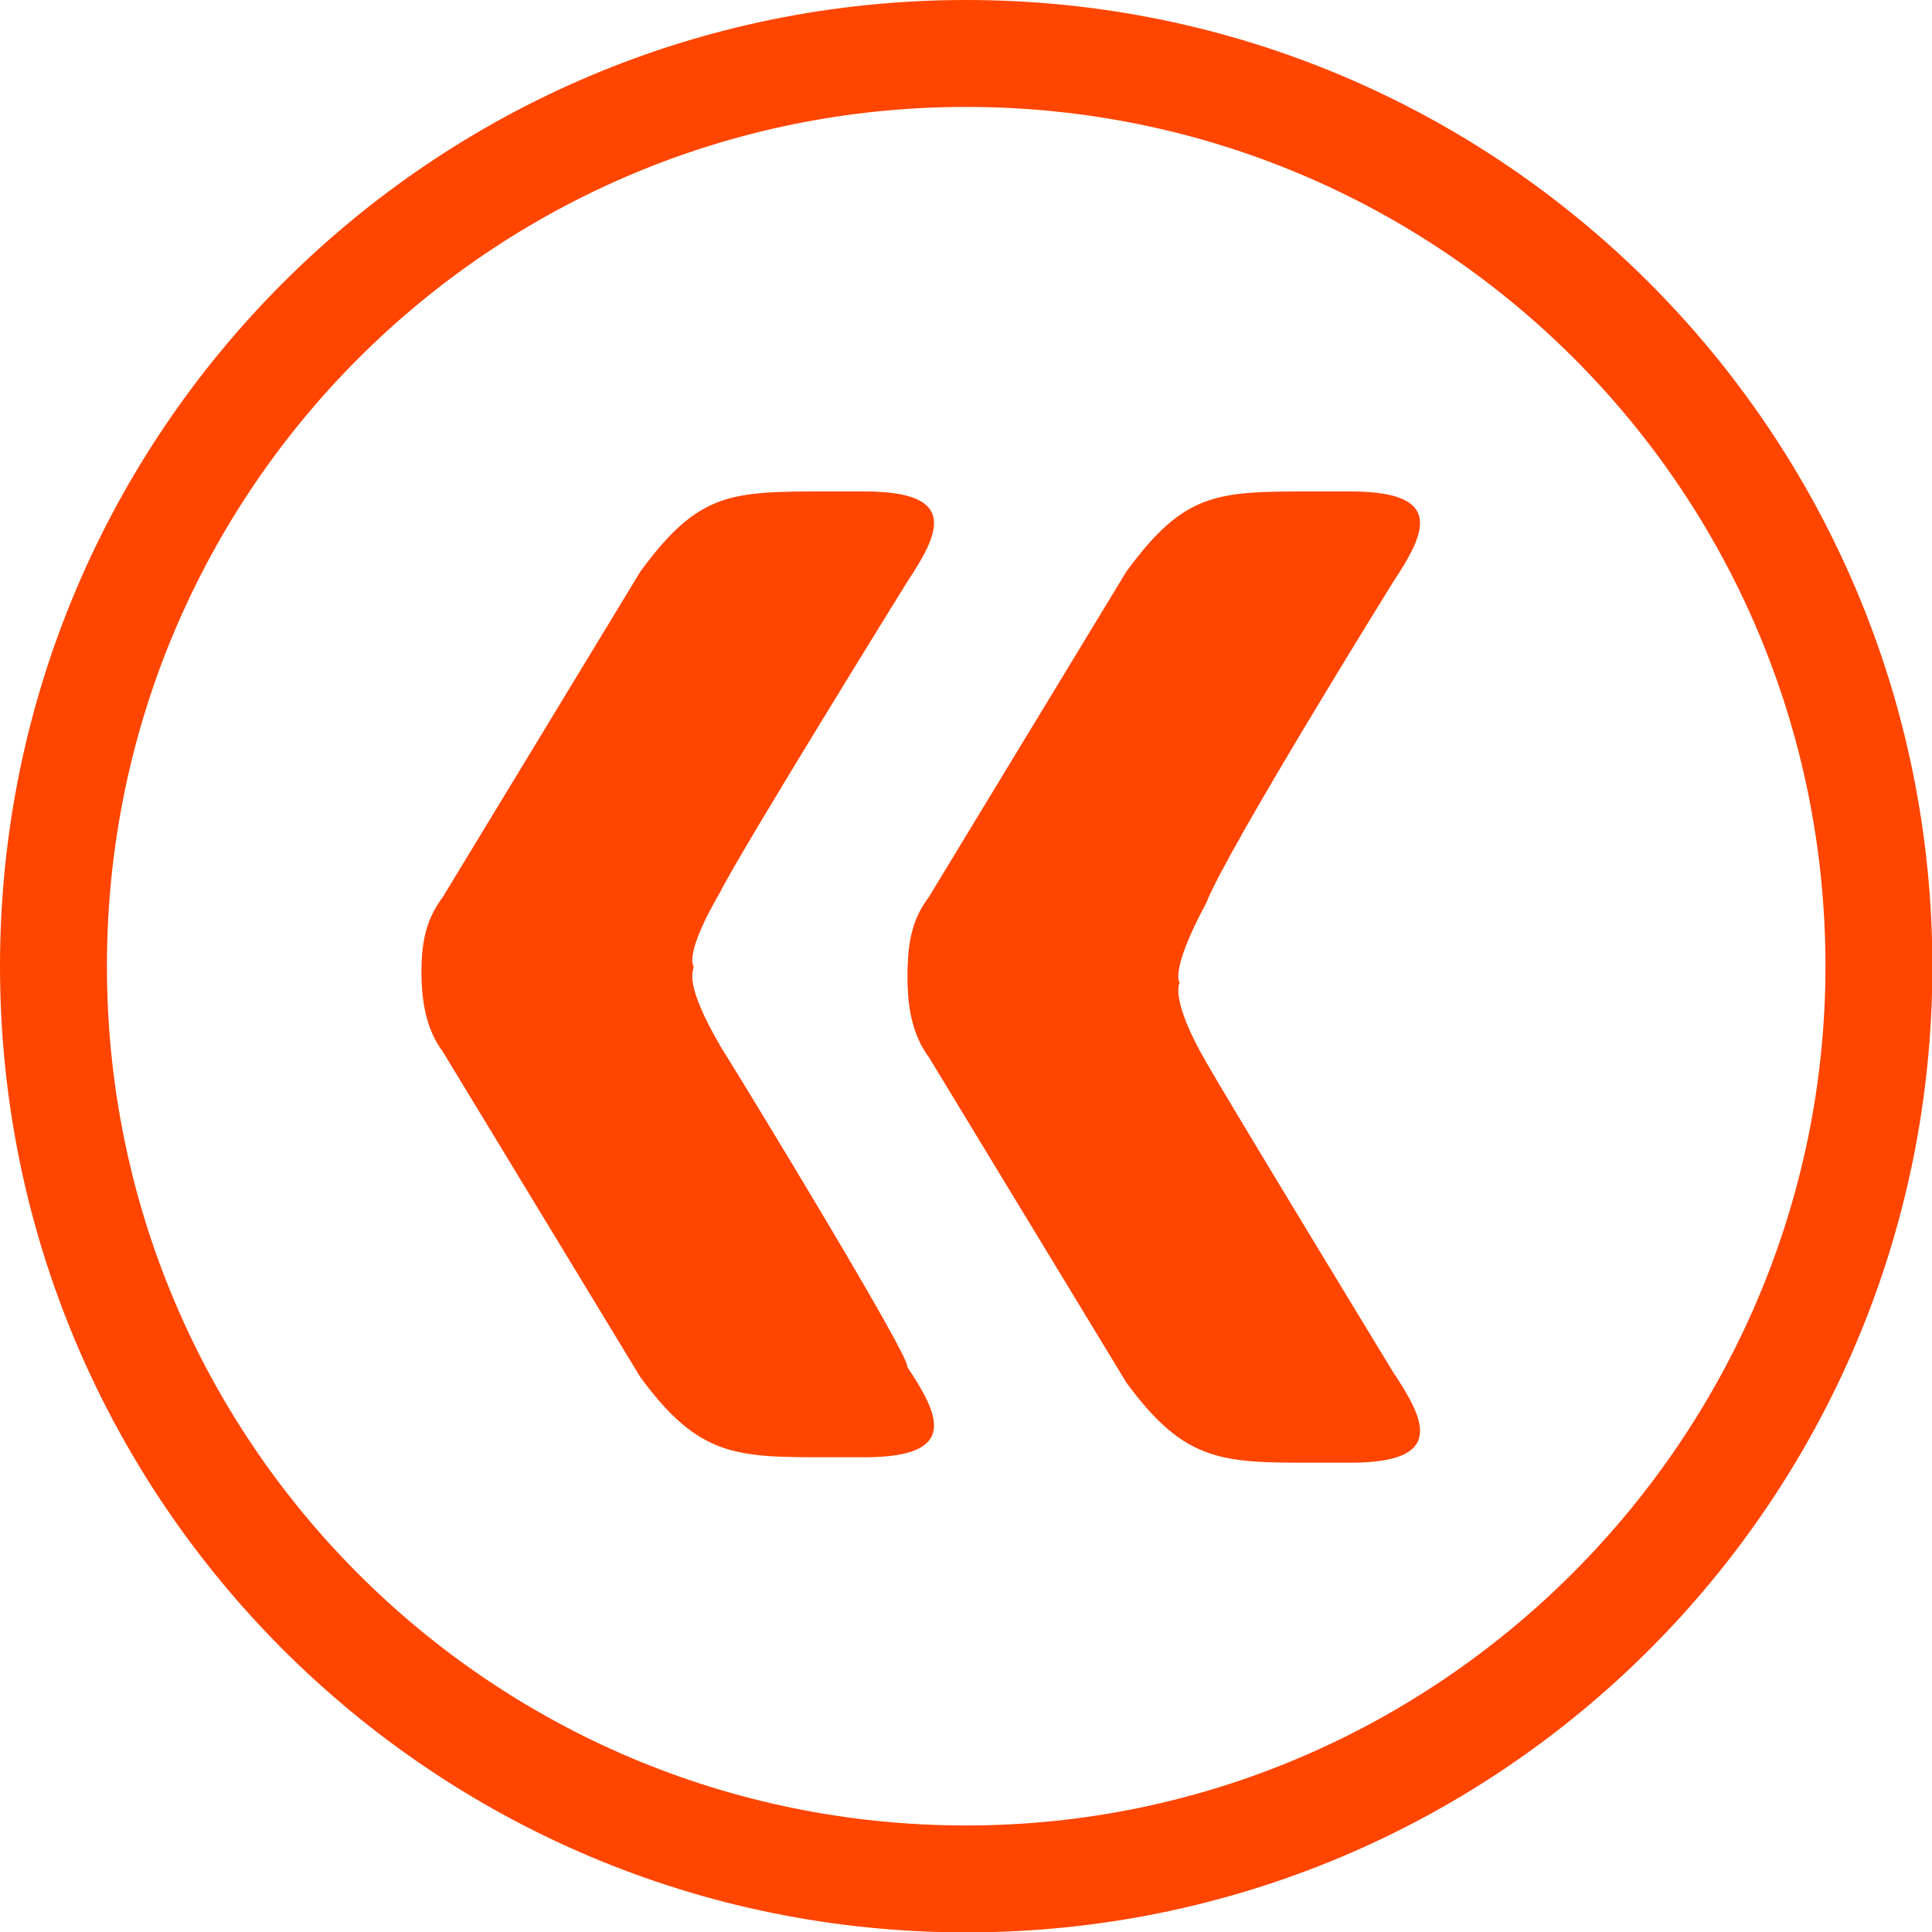 <?xml version="1.0" encoding="UTF-8"?>
<!-- Generator: Adobe Illustrator 18.1.1, SVG Export Plug-In . SVG Version: 6.00 Build 0)  -->
<svg version="1.1" id="Layer_1" xmlns="http://www.w3.org/2000/svg" xmlns:xlink="http://www.w3.org/1999/xlink" x="0px" y="0px" viewBox="-2328.2 3052.5 496.9 496.9" enable-background="new -2328.2 3052.5 496.9 496.9" xml:space="preserve">
<g>
	<path fill="none" d="M-2079.7,3078.6c-122.2,0-221,98.8-221,221c0,122.2,98.8,221,221,221c122.2,0,221-98.8,221-221   C-1858.7,3178.8-1957.6,3078.6-2079.7,3078.6z M-2104.4,3425.9h-9.6c-24.7,0-32.9,0-48-20.6l-50.8-83.7c-4.1-5.5-5.5-11-5.5-20.6   l0,0l0,0l0,0l0,0c0-8.2,1.4-15.1,5.5-19.2l50.8-83.7c15.1-20.6,24.7-20.6,48-20.6h9.6c24.7,0,19.2,11,11,23.3c0,0-42.6,70-48,79.6   c-9.6,16.5-6.9,19.2-6.9,19.2l0,0l0,0l0,0l0,0c0,0-2.7,2.7,6.9,20.6c5.5,11,48,79.6,48,79.6   C-2086.6,3414.9-2081.1,3425.9-2104.4,3425.9z M-2026.2,3302.4c0,0-2.7,2.7,6.9,20.6c5.5,11,48,79.6,48,79.6   c8.2,12.4,13.7,23.3-11,23.3h-9.6c-24.7,0-32.9,0-48-20.6l-50.8-83.7c-4.1-5.5-5.5-11-5.5-20.6c0-8.2,1.4-15.1,5.5-20.6l50.8-83.7   c15.1-20.6,24.7-20.6,48-20.6h9.6c24.7,0,19.2,11,11,23.3c0,0-42.6,70-48,79.6C-2027.6,3299.6-2026.2,3302.4-2026.2,3302.4z"/>
	<path fill="#FF4500" d="M-2079.7,3052.5c-137.3,0-248.5,111.2-248.5,248.5s111.2,248.5,248.5,248.5s248.5-111.2,248.5-248.5   C-1831.3,3163.7-1942.4,3052.5-2079.7,3052.5z M-2079.7,3522c-122.2,0-221-98.8-221-221c0-122.2,98.8-221,221-221   c122.2,0,221,98.8,221,221C-1858.7,3421.8-1957.6,3522-2079.7,3522z"/>
	<path fill="#FF4500" d="M-2142.9,3321.6c-9.6-16.5-6.9-19.2-6.9-20.6l0,0l0,0l0,0l0,0c0,0-2.7-2.7,6.9-19.2c5.5-11,48-79.6,48-79.6   c8.2-12.4,13.7-23.3-11-23.3h-9.6c-24.7,0-32.9,0-48,20.6l-50.8,83.7c-4.1,5.5-5.5,11-5.5,19.2l0,0l0,0l0,0l0,0   c0,8.2,1.4,15.1,5.5,20.6l50.8,83.7c15.1,20.6,24.7,20.6,48,20.6h9.6c24.7,0,19.2-11,11-23.3   C-2093.4,3402.6-2136,3332.6-2142.9,3321.6z"/>
	<path fill="#FF4500" d="M-1969.9,3202.2c8.2-12.4,13.7-23.3-11-23.3h-9.6c-24.7,0-32.9,0-48,20.6l-50.8,83.7   c-4.1,5.5-5.5,11-5.5,20.6c0,8.2,1.4,15.1,5.5,20.6l50.8,83.7c15.1,20.6,24.7,20.6,48,20.6h9.6c24.7,0,19.2-11,11-23.3   c0,0-42.6-70-48-79.6c-9.6-16.5-6.9-20.6-6.9-20.6s-2.7-2.7,6.9-20.6C-2012.5,3270.8-1969.9,3202.2-1969.9,3202.2z"/>
</g>
</svg>